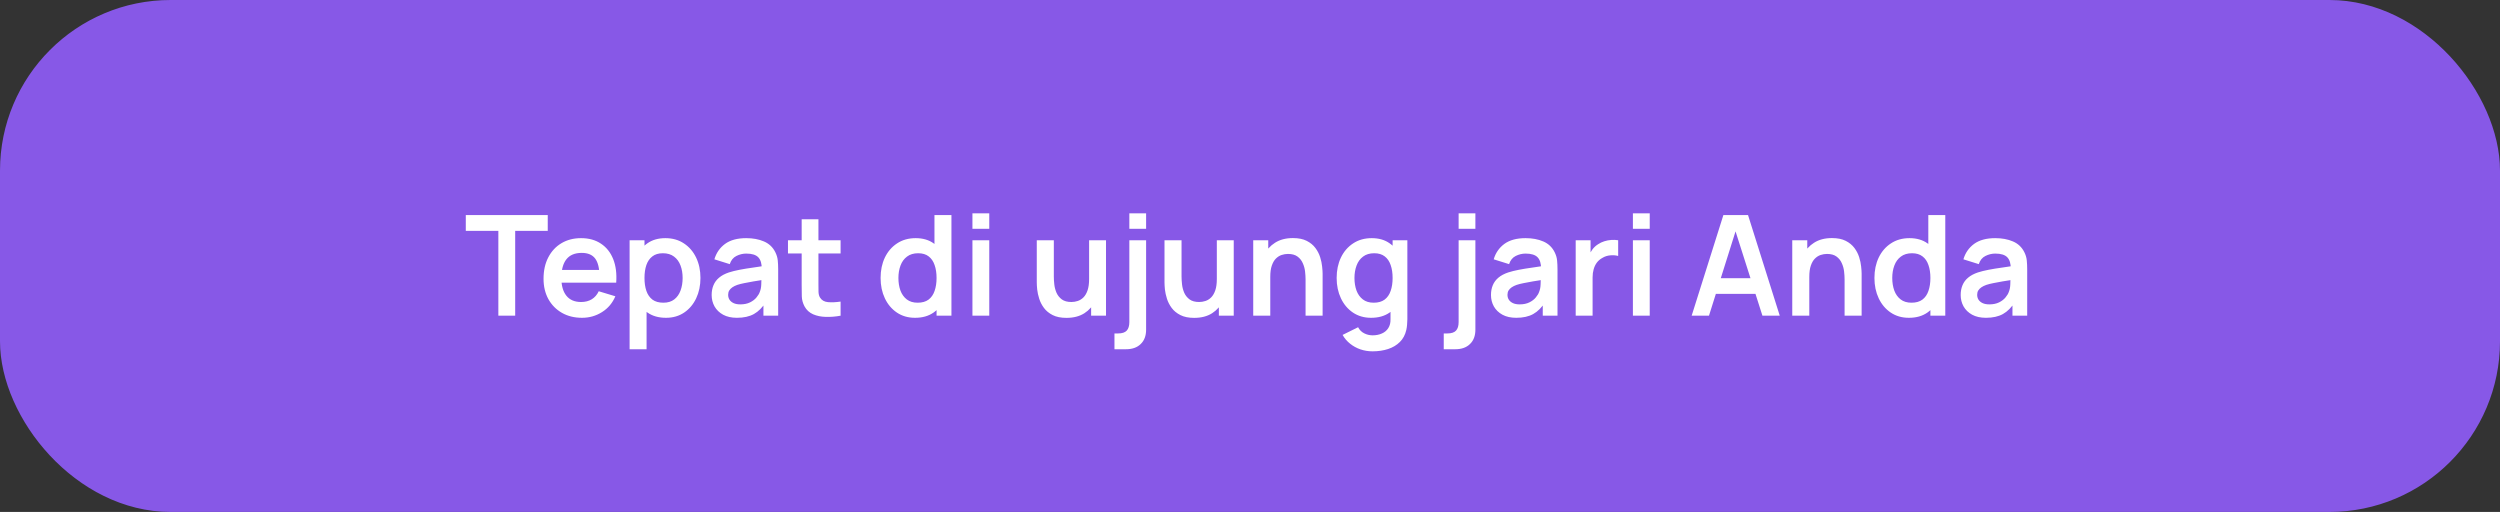 <?xml version="1.0" encoding="UTF-8"?> <svg xmlns="http://www.w3.org/2000/svg" width="293" height="60" viewBox="0 0 293 60" fill="none"><rect x="0" y="0" width="293" height="60" fill="#333333" stroke="none"/><rect x="1" y="1" width="291" height="58" rx="19" fill="#8758E7" stroke="#8758E7" stroke-width="2"></rect><path d="M58.407 37V27.059H54.591V25.209H64.196V27.059H60.38V37H58.407ZM68.214 37.246C67.319 37.246 66.533 37.052 65.856 36.664C65.179 36.277 64.65 35.739 64.267 35.051C63.891 34.363 63.703 33.572 63.703 32.676C63.703 31.71 63.888 30.872 64.259 30.163C64.63 29.448 65.146 28.893 65.807 28.5C66.468 28.107 67.232 27.911 68.1 27.911C69.017 27.911 69.795 28.126 70.433 28.558C71.078 28.983 71.555 29.587 71.867 30.367C72.178 31.148 72.295 32.068 72.219 33.127H70.261V32.406C70.256 31.445 70.087 30.744 69.754 30.302C69.421 29.86 68.897 29.639 68.182 29.639C67.374 29.639 66.773 29.89 66.38 30.392C65.987 30.889 65.791 31.617 65.791 32.578C65.791 33.474 65.987 34.167 66.38 34.658C66.773 35.149 67.346 35.395 68.1 35.395C68.586 35.395 69.003 35.289 69.353 35.076C69.707 34.857 69.98 34.543 70.171 34.134L72.12 34.724C71.782 35.521 71.258 36.14 70.548 36.582C69.844 37.025 69.066 37.246 68.214 37.246ZM65.168 33.127V31.637H71.252V33.127H65.168ZM78.056 37.246C77.193 37.246 76.47 37.041 75.886 36.632C75.302 36.222 74.862 35.665 74.567 34.961C74.272 34.251 74.125 33.457 74.125 32.578C74.125 31.688 74.272 30.891 74.567 30.187C74.862 29.483 75.293 28.929 75.861 28.525C76.434 28.116 77.141 27.911 77.982 27.911C78.817 27.911 79.54 28.116 80.152 28.525C80.769 28.929 81.246 29.483 81.585 30.187C81.923 30.886 82.093 31.683 82.093 32.578C82.093 33.463 81.926 34.257 81.593 34.961C81.26 35.665 80.79 36.222 80.185 36.632C79.579 37.041 78.869 37.246 78.056 37.246ZM73.789 40.931V28.156H75.534V34.363H75.779V40.931H73.789ZM77.753 35.477C78.266 35.477 78.689 35.349 79.022 35.092C79.355 34.836 79.6 34.489 79.759 34.052C79.923 33.61 80.004 33.119 80.004 32.578C80.004 32.043 79.923 31.557 79.759 31.121C79.595 30.678 79.341 30.329 78.997 30.073C78.653 29.811 78.217 29.68 77.687 29.68C77.185 29.68 76.775 29.802 76.459 30.048C76.142 30.288 75.907 30.627 75.755 31.063C75.607 31.495 75.534 32 75.534 32.578C75.534 33.151 75.607 33.656 75.755 34.093C75.907 34.53 76.145 34.871 76.467 35.117C76.794 35.357 77.223 35.477 77.753 35.477ZM86.37 37.246C85.732 37.246 85.191 37.126 84.749 36.885C84.307 36.64 83.971 36.315 83.742 35.911C83.518 35.507 83.406 35.062 83.406 34.576C83.406 34.15 83.477 33.768 83.619 33.43C83.761 33.086 83.979 32.791 84.274 32.545C84.569 32.294 84.951 32.09 85.421 31.931C85.775 31.817 86.19 31.713 86.665 31.62C87.146 31.527 87.664 31.443 88.221 31.366C88.783 31.284 89.37 31.197 89.981 31.104L89.277 31.506C89.283 30.894 89.146 30.444 88.868 30.154C88.59 29.865 88.12 29.72 87.46 29.72C87.061 29.72 86.676 29.813 86.305 29.999C85.934 30.184 85.674 30.504 85.527 30.957L83.725 30.392C83.944 29.644 84.359 29.044 84.97 28.59C85.587 28.137 86.417 27.911 87.46 27.911C88.246 27.911 88.936 28.039 89.531 28.296C90.132 28.552 90.577 28.973 90.866 29.557C91.024 29.868 91.12 30.187 91.153 30.515C91.185 30.837 91.202 31.189 91.202 31.571V37H89.474V35.084L89.76 35.395C89.362 36.034 88.895 36.503 88.36 36.803C87.831 37.098 87.167 37.246 86.37 37.246ZM86.763 35.673C87.211 35.673 87.593 35.594 87.91 35.436C88.227 35.278 88.478 35.084 88.663 34.855C88.854 34.625 88.983 34.41 89.048 34.208C89.152 33.957 89.209 33.67 89.22 33.348C89.236 33.02 89.245 32.756 89.245 32.554L89.85 32.734C89.255 32.827 88.745 32.908 88.319 32.979C87.894 33.05 87.528 33.119 87.222 33.184C86.916 33.244 86.646 33.312 86.411 33.389C86.182 33.471 85.988 33.566 85.83 33.675C85.672 33.785 85.549 33.91 85.462 34.052C85.38 34.194 85.339 34.361 85.339 34.552C85.339 34.77 85.393 34.964 85.502 35.133C85.612 35.297 85.77 35.428 85.977 35.526C86.19 35.624 86.452 35.673 86.763 35.673ZM98.517 37C97.933 37.109 97.359 37.156 96.797 37.139C96.24 37.128 95.741 37.027 95.299 36.836C94.856 36.64 94.521 36.331 94.291 35.911C94.09 35.529 93.983 35.139 93.972 34.74C93.961 34.342 93.956 33.891 93.956 33.389V25.7H95.921V33.274C95.921 33.629 95.924 33.94 95.929 34.208C95.94 34.475 95.997 34.694 96.101 34.863C96.298 35.19 96.612 35.373 97.043 35.411C97.474 35.45 97.965 35.428 98.517 35.346V37ZM92.351 29.704V28.156H98.517V29.704H92.351ZM107.243 37.246C106.429 37.246 105.72 37.041 105.114 36.632C104.508 36.222 104.038 35.665 103.705 34.961C103.372 34.257 103.206 33.463 103.206 32.578C103.206 31.683 103.372 30.886 103.705 30.187C104.044 29.483 104.521 28.929 105.138 28.525C105.755 28.116 106.481 27.911 107.316 27.911C108.157 27.911 108.861 28.116 109.429 28.525C110.002 28.929 110.436 29.483 110.731 30.187C111.026 30.891 111.173 31.688 111.173 32.578C111.173 33.457 111.026 34.251 110.731 34.961C110.436 35.665 109.997 36.222 109.413 36.632C108.829 37.041 108.105 37.246 107.243 37.246ZM107.546 35.477C108.075 35.477 108.501 35.357 108.823 35.117C109.151 34.871 109.388 34.53 109.535 34.093C109.688 33.656 109.765 33.151 109.765 32.578C109.765 32 109.688 31.495 109.535 31.063C109.388 30.627 109.156 30.288 108.839 30.048C108.523 29.802 108.113 29.68 107.611 29.68C107.082 29.68 106.645 29.811 106.301 30.073C105.957 30.329 105.703 30.678 105.539 31.121C105.376 31.557 105.294 32.043 105.294 32.578C105.294 33.119 105.373 33.61 105.531 34.052C105.695 34.489 105.943 34.836 106.276 35.092C106.609 35.349 107.033 35.477 107.546 35.477ZM109.765 37V30.793H109.519V25.209H111.509V37H109.765ZM113.969 26.814V25.004H115.942V26.814H113.969ZM113.969 37V28.156H115.942V37H113.969ZM124.99 37.254C124.335 37.254 123.794 37.145 123.368 36.926C122.943 36.708 122.604 36.429 122.353 36.091C122.102 35.753 121.916 35.392 121.796 35.01C121.676 34.628 121.597 34.268 121.559 33.929C121.526 33.585 121.51 33.307 121.51 33.094V28.156H123.508V32.414C123.508 32.687 123.527 32.996 123.565 33.34C123.603 33.678 123.691 34.006 123.827 34.322C123.969 34.633 124.176 34.89 124.449 35.092C124.728 35.294 125.102 35.395 125.571 35.395C125.822 35.395 126.071 35.354 126.316 35.272C126.562 35.19 126.783 35.051 126.98 34.855C127.182 34.653 127.343 34.377 127.463 34.028C127.583 33.678 127.643 33.236 127.643 32.701L128.814 33.2C128.814 33.954 128.666 34.636 128.372 35.248C128.082 35.859 127.654 36.348 127.086 36.713C126.518 37.074 125.82 37.254 124.99 37.254ZM127.88 37V34.257H127.643V28.156H129.624V37H127.88ZM130.615 40.931V39.08H131.033C131.513 39.08 131.854 38.968 132.056 38.744C132.258 38.52 132.359 38.19 132.359 37.753V28.156H134.324V38.638C134.324 39.353 134.114 39.912 133.694 40.316C133.279 40.726 132.7 40.931 131.958 40.931H130.615ZM132.359 26.814V25.004H134.324V26.814H132.359ZM139.959 37.254C139.304 37.254 138.764 37.145 138.338 36.926C137.912 36.708 137.574 36.429 137.323 36.091C137.072 35.753 136.886 35.392 136.766 35.01C136.646 34.628 136.567 34.268 136.528 33.929C136.496 33.585 136.479 33.307 136.479 33.094V28.156H138.477V32.414C138.477 32.687 138.496 32.996 138.535 33.34C138.573 33.678 138.66 34.006 138.797 34.322C138.939 34.633 139.146 34.89 139.419 35.092C139.697 35.294 140.071 35.395 140.541 35.395C140.792 35.395 141.04 35.354 141.286 35.272C141.532 35.19 141.753 35.051 141.949 34.855C142.151 34.653 142.312 34.377 142.432 34.028C142.552 33.678 142.612 33.236 142.612 32.701L143.783 33.2C143.783 33.954 143.636 34.636 143.341 35.248C143.052 35.859 142.623 36.348 142.056 36.713C141.488 37.074 140.789 37.254 139.959 37.254ZM142.85 37V34.257H142.612V28.156H144.594V37H142.85ZM153.012 37V32.742C153.012 32.464 152.992 32.155 152.954 31.817C152.916 31.478 152.826 31.153 152.684 30.842C152.548 30.526 152.34 30.266 152.062 30.064C151.789 29.862 151.418 29.761 150.948 29.761C150.697 29.761 150.449 29.802 150.203 29.884C149.957 29.966 149.733 30.108 149.531 30.31C149.335 30.506 149.177 30.779 149.056 31.129C148.936 31.473 148.876 31.915 148.876 32.455L147.705 31.956C147.705 31.203 147.85 30.52 148.139 29.909C148.434 29.297 148.865 28.811 149.433 28.451C150.001 28.085 150.7 27.902 151.529 27.902C152.185 27.902 152.725 28.012 153.151 28.23C153.577 28.448 153.915 28.727 154.166 29.065C154.417 29.404 154.603 29.764 154.723 30.146C154.843 30.528 154.919 30.891 154.952 31.235C154.99 31.574 155.01 31.849 155.01 32.062V37H153.012ZM146.878 37V28.156H148.639V30.899H148.876V37H146.878ZM160.864 41.176C160.373 41.176 159.9 41.1 159.447 40.947C159 40.794 158.596 40.573 158.235 40.284C157.875 40 157.58 39.656 157.351 39.252L159.169 38.351C159.338 38.673 159.576 38.911 159.881 39.063C160.192 39.222 160.523 39.301 160.872 39.301C161.282 39.301 161.647 39.227 161.969 39.08C162.291 38.938 162.54 38.725 162.715 38.441C162.895 38.163 162.979 37.813 162.968 37.393V34.879H163.214V28.156H164.942V37.426C164.942 37.65 164.931 37.862 164.909 38.065C164.893 38.272 164.863 38.474 164.819 38.67C164.688 39.244 164.437 39.713 164.066 40.079C163.694 40.45 163.233 40.726 162.682 40.906C162.136 41.086 161.53 41.176 160.864 41.176ZM160.692 37.246C159.879 37.246 159.169 37.041 158.563 36.632C157.957 36.222 157.488 35.665 157.155 34.961C156.822 34.257 156.655 33.463 156.655 32.578C156.655 31.683 156.822 30.886 157.155 30.187C157.493 29.483 157.971 28.929 158.588 28.525C159.204 28.116 159.93 27.911 160.766 27.911C161.606 27.911 162.311 28.116 162.878 28.525C163.452 28.929 163.886 29.483 164.18 30.187C164.475 30.891 164.622 31.688 164.622 32.578C164.622 33.457 164.475 34.251 164.18 34.961C163.886 35.665 163.446 36.222 162.862 36.632C162.278 37.041 161.555 37.246 160.692 37.246ZM160.995 35.477C161.524 35.477 161.95 35.357 162.272 35.117C162.6 34.871 162.837 34.53 162.985 34.093C163.138 33.656 163.214 33.151 163.214 32.578C163.214 32 163.138 31.495 162.985 31.063C162.837 30.627 162.605 30.288 162.289 30.048C161.972 29.802 161.563 29.68 161.06 29.68C160.531 29.68 160.094 29.811 159.75 30.073C159.406 30.329 159.153 30.678 158.989 31.121C158.825 31.557 158.743 32.043 158.743 32.578C158.743 33.119 158.822 33.61 158.981 34.052C159.144 34.489 159.393 34.836 159.726 35.092C160.059 35.349 160.482 35.477 160.995 35.477ZM169.207 40.931V39.08H169.624C170.105 39.08 170.446 38.968 170.648 38.744C170.85 38.52 170.951 38.19 170.951 37.753V28.156H172.916V38.638C172.916 39.353 172.706 39.912 172.285 40.316C171.871 40.726 171.292 40.931 170.549 40.931H169.207ZM170.951 26.814V25.004H172.916V26.814H170.951ZM177.708 37.246C177.069 37.246 176.528 37.126 176.086 36.885C175.644 36.64 175.308 36.315 175.079 35.911C174.855 35.507 174.743 35.062 174.743 34.576C174.743 34.15 174.814 33.768 174.956 33.43C175.098 33.086 175.317 32.791 175.611 32.545C175.906 32.294 176.288 32.09 176.758 31.931C177.113 31.817 177.527 31.713 178.002 31.62C178.483 31.527 179.001 31.443 179.558 31.366C180.121 31.284 180.707 31.197 181.319 31.104L180.615 31.506C180.62 30.894 180.484 30.444 180.205 30.154C179.927 29.865 179.457 29.72 178.797 29.72C178.398 29.72 178.013 29.813 177.642 29.999C177.271 30.184 177.012 30.504 176.864 30.957L175.063 30.392C175.281 29.644 175.696 29.044 176.307 28.59C176.924 28.137 177.754 27.911 178.797 27.911C179.583 27.911 180.273 28.039 180.868 28.296C181.469 28.552 181.914 28.973 182.203 29.557C182.361 29.868 182.457 30.187 182.49 30.515C182.522 30.837 182.539 31.189 182.539 31.571V37H180.811V35.084L181.098 35.395C180.699 36.034 180.232 36.503 179.697 36.803C179.168 37.098 178.505 37.246 177.708 37.246ZM178.101 35.673C178.548 35.673 178.93 35.594 179.247 35.436C179.564 35.278 179.815 35.084 180 34.855C180.191 34.625 180.32 34.41 180.385 34.208C180.489 33.957 180.546 33.67 180.557 33.348C180.574 33.02 180.582 32.756 180.582 32.554L181.188 32.734C180.593 32.827 180.082 32.908 179.656 32.979C179.231 33.05 178.865 33.119 178.559 33.184C178.254 33.244 177.983 33.312 177.749 33.389C177.519 33.471 177.325 33.566 177.167 33.675C177.009 33.785 176.886 33.91 176.799 34.052C176.717 34.194 176.676 34.361 176.676 34.552C176.676 34.77 176.73 34.964 176.84 35.133C176.949 35.297 177.107 35.428 177.315 35.526C177.527 35.624 177.79 35.673 178.101 35.673ZM184.671 37V28.156H186.415V30.31L186.202 30.032C186.311 29.737 186.456 29.469 186.636 29.229C186.822 28.983 187.043 28.782 187.299 28.623C187.518 28.476 187.758 28.361 188.02 28.279C188.287 28.192 188.56 28.14 188.839 28.124C189.117 28.102 189.387 28.113 189.649 28.156V29.999C189.387 29.922 189.084 29.898 188.74 29.925C188.402 29.952 188.096 30.048 187.823 30.212C187.55 30.359 187.326 30.547 187.152 30.777C186.983 31.006 186.857 31.268 186.775 31.563C186.693 31.852 186.652 32.166 186.652 32.505V37H184.671ZM191.376 26.814V25.004H193.349V26.814H191.376ZM191.376 37V28.156H193.349V37H191.376ZM198.262 37L201.979 25.209H204.87L208.587 37H206.557L203.183 26.42H203.625L200.292 37H198.262ZM200.333 34.445V32.603H206.524V34.445H200.333ZM216.185 37V32.742C216.185 32.464 216.166 32.155 216.127 31.817C216.089 31.478 215.999 31.153 215.857 30.842C215.721 30.526 215.513 30.266 215.235 30.064C214.962 29.862 214.591 29.761 214.121 29.761C213.87 29.761 213.622 29.802 213.376 29.884C213.13 29.966 212.907 30.108 212.705 30.31C212.508 30.506 212.35 30.779 212.23 31.129C212.11 31.473 212.05 31.915 212.05 32.455L210.879 31.956C210.879 31.203 211.023 30.52 211.313 29.909C211.607 29.297 212.039 28.811 212.606 28.451C213.174 28.085 213.873 27.902 214.703 27.902C215.358 27.902 215.898 28.012 216.324 28.23C216.75 28.448 217.088 28.727 217.339 29.065C217.59 29.404 217.776 29.764 217.896 30.146C218.016 30.528 218.093 30.891 218.125 31.235C218.164 31.574 218.183 31.849 218.183 32.062V37H216.185ZM210.052 37V28.156H211.812V30.899H212.05V37H210.052ZM223.721 37.246C222.908 37.246 222.198 37.041 221.592 36.632C220.986 36.222 220.517 35.665 220.184 34.961C219.851 34.257 219.684 33.463 219.684 32.578C219.684 31.683 219.851 30.886 220.184 30.187C220.522 29.483 221 28.929 221.617 28.525C222.234 28.116 222.96 27.911 223.795 27.911C224.636 27.911 225.34 28.116 225.908 28.525C226.481 28.929 226.915 29.483 227.21 30.187C227.504 30.891 227.652 31.688 227.652 32.578C227.652 33.457 227.504 34.251 227.21 34.961C226.915 35.665 226.475 36.222 225.891 36.632C225.307 37.041 224.584 37.246 223.721 37.246ZM224.024 35.477C224.554 35.477 224.98 35.357 225.302 35.117C225.629 34.871 225.867 34.53 226.014 34.093C226.167 33.656 226.243 33.151 226.243 32.578C226.243 32 226.167 31.495 226.014 31.063C225.867 30.627 225.635 30.288 225.318 30.048C225.001 29.802 224.592 29.68 224.09 29.68C223.56 29.68 223.123 29.811 222.78 30.073C222.436 30.329 222.182 30.678 222.018 31.121C221.854 31.557 221.772 32.043 221.772 32.578C221.772 33.119 221.852 33.61 222.01 34.052C222.174 34.489 222.422 34.836 222.755 35.092C223.088 35.349 223.511 35.477 224.024 35.477ZM226.243 37V30.793H225.998V25.209H227.987V37H226.243ZM232.756 37.246C232.118 37.246 231.577 37.126 231.135 36.885C230.693 36.64 230.357 36.315 230.128 35.911C229.904 35.507 229.792 35.062 229.792 34.576C229.792 34.15 229.863 33.768 230.005 33.43C230.147 33.086 230.365 32.791 230.66 32.545C230.955 32.294 231.337 32.09 231.806 31.931C232.161 31.817 232.576 31.713 233.051 31.62C233.531 31.527 234.05 31.443 234.607 31.366C235.169 31.284 235.756 31.197 236.367 31.104L235.663 31.506C235.669 30.894 235.532 30.444 235.254 30.154C234.975 29.865 234.506 29.72 233.845 29.72C233.447 29.72 233.062 29.813 232.691 29.999C232.32 30.184 232.06 30.504 231.913 30.957L230.111 30.392C230.33 29.644 230.745 29.044 231.356 28.59C231.973 28.137 232.803 27.911 233.845 27.911C234.631 27.911 235.322 28.039 235.917 28.296C236.518 28.552 236.962 28.973 237.252 29.557C237.41 29.868 237.506 30.187 237.538 30.515C237.571 30.837 237.587 31.189 237.587 31.571V37H235.86V35.084L236.146 35.395C235.748 36.034 235.281 36.503 234.746 36.803C234.217 37.098 233.553 37.246 232.756 37.246ZM233.149 35.673C233.597 35.673 233.979 35.594 234.296 35.436C234.612 35.278 234.863 35.084 235.049 34.855C235.24 34.625 235.368 34.41 235.434 34.208C235.538 33.957 235.595 33.67 235.606 33.348C235.622 33.02 235.63 32.756 235.63 32.554L236.236 32.734C235.641 32.827 235.131 32.908 234.705 32.979C234.279 33.05 233.914 33.119 233.608 33.184C233.302 33.244 233.032 33.312 232.797 33.389C232.568 33.471 232.374 33.566 232.216 33.675C232.057 33.785 231.935 33.91 231.847 34.052C231.765 34.194 231.724 34.361 231.724 34.552C231.724 34.77 231.779 34.964 231.888 35.133C231.997 35.297 232.156 35.428 232.363 35.526C232.576 35.624 232.838 35.673 233.149 35.673Z" fill="white"></path></svg> 